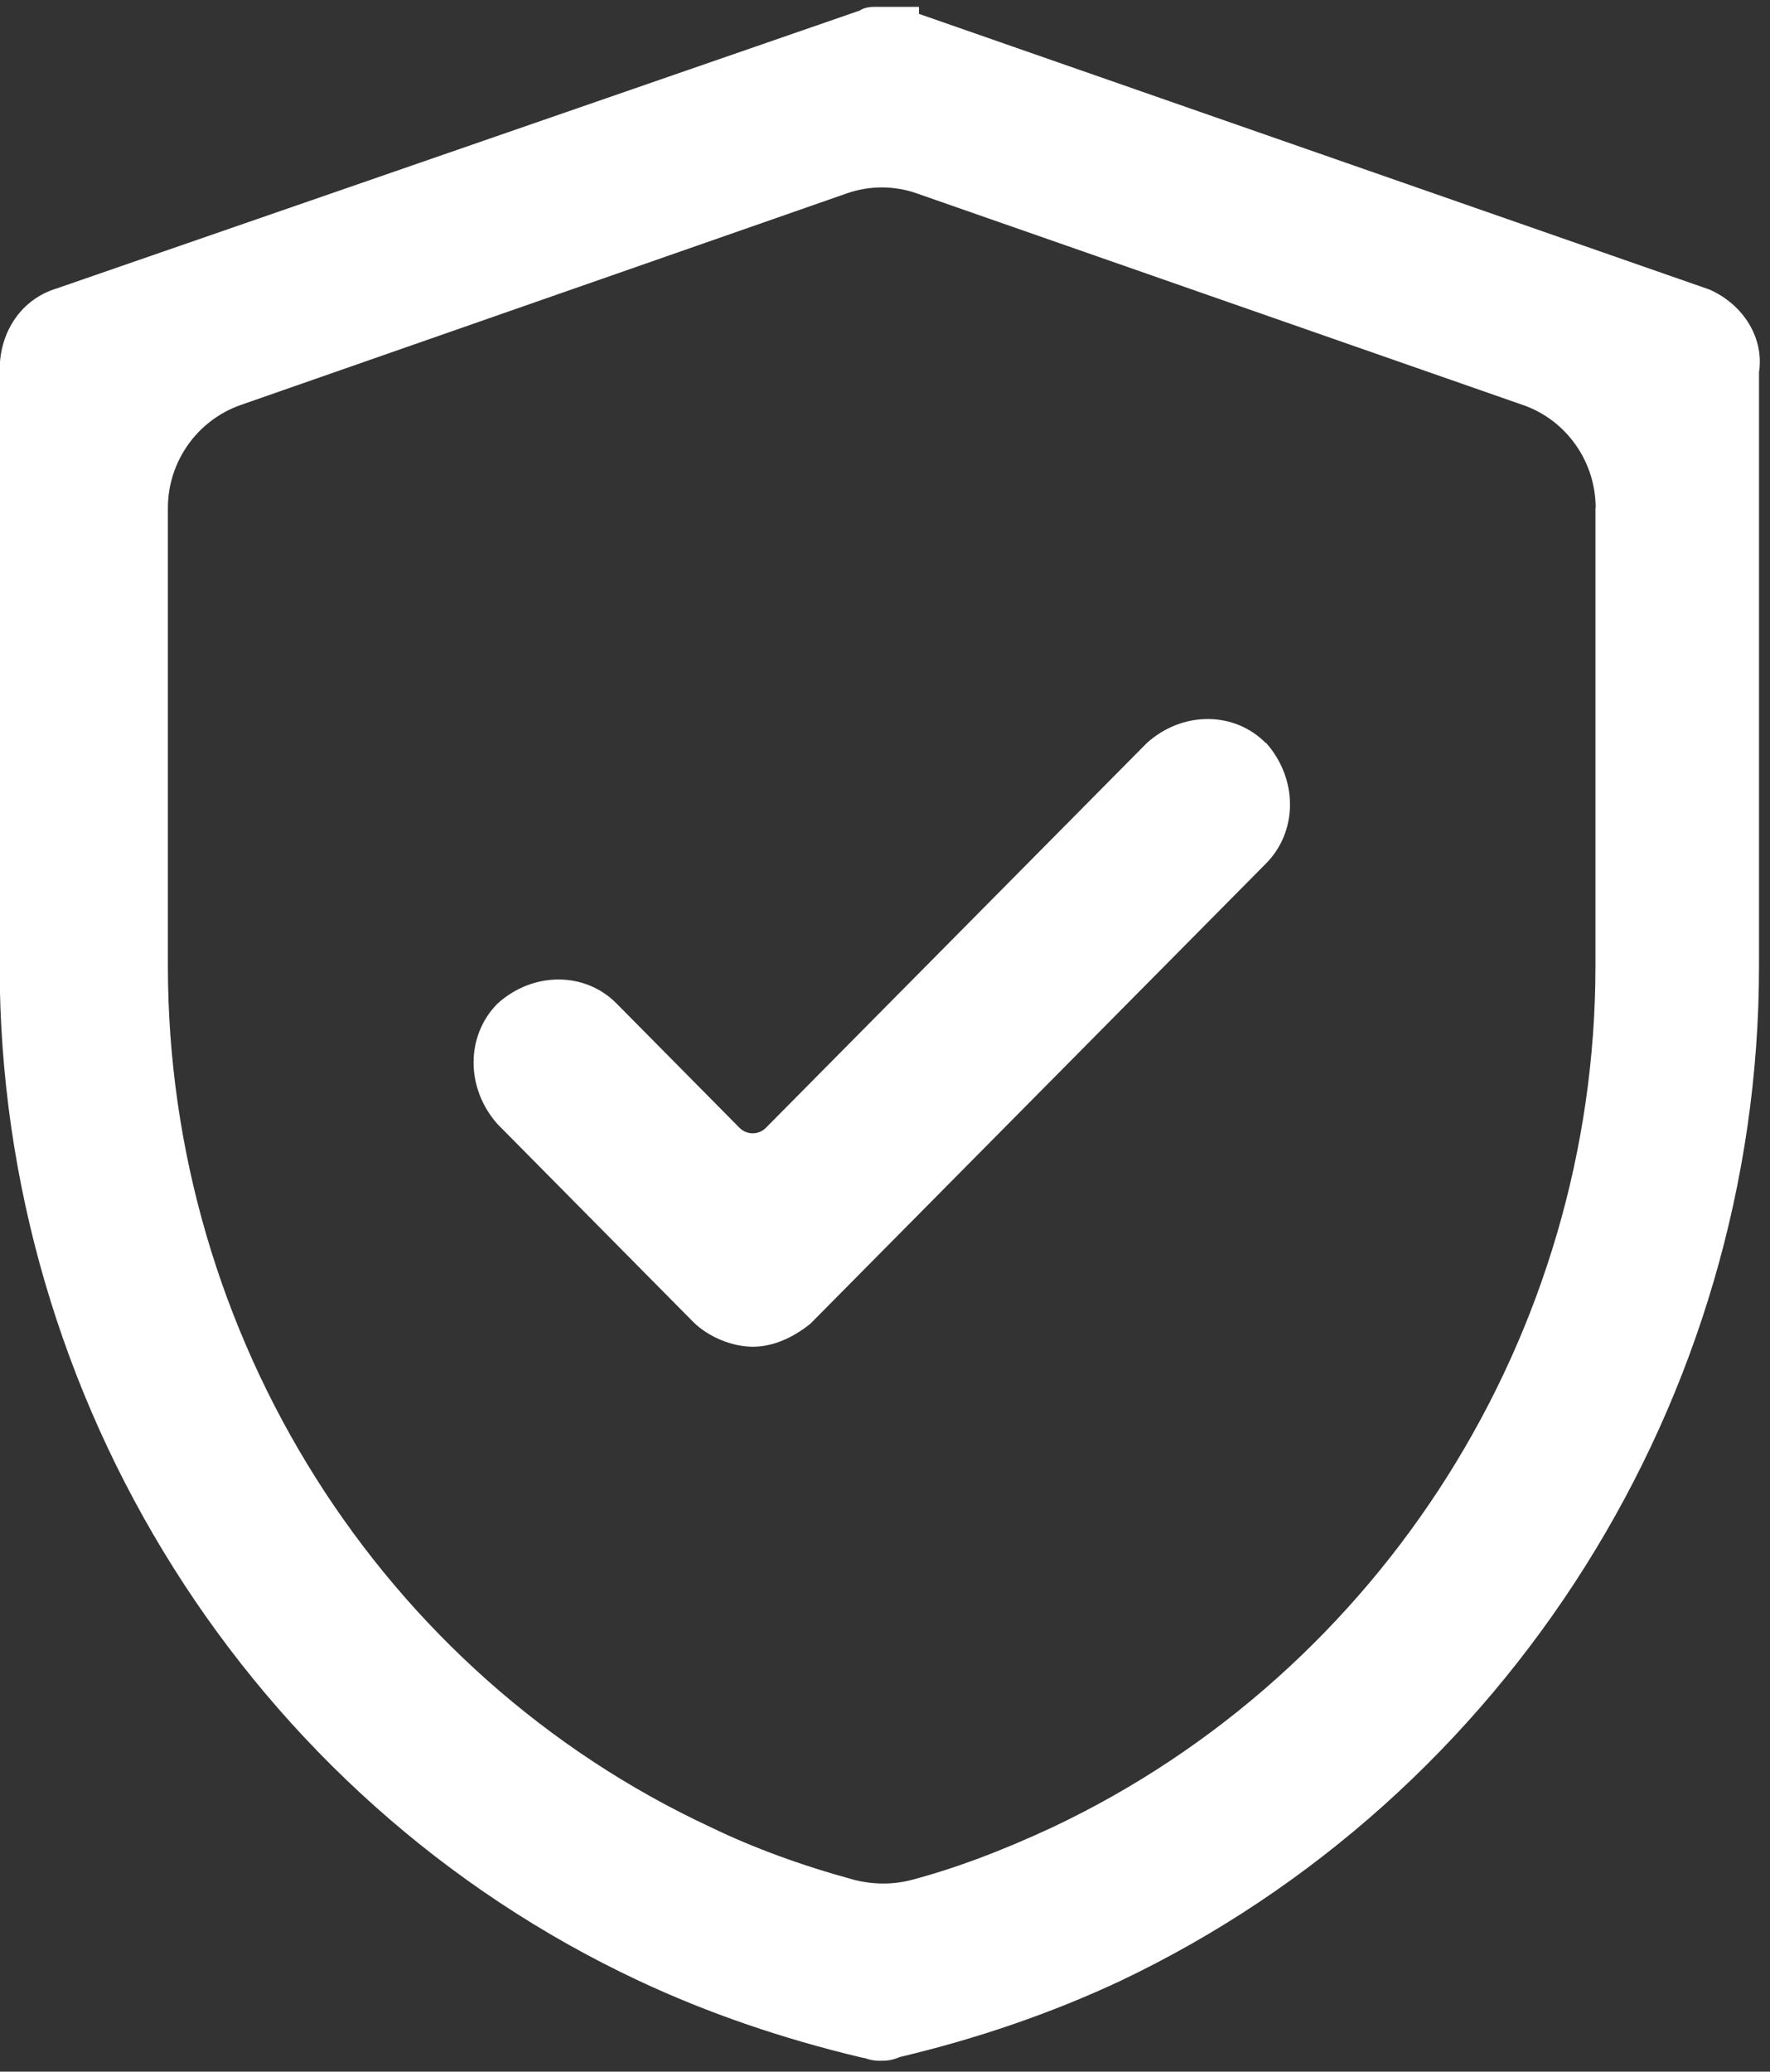 <svg xmlns="http://www.w3.org/2000/svg" fill="none" viewBox="0 0 47 55" height="55" width="47">
<rect x="0" y="0" width="47" height="55" fill="#333333" stroke="none"/>
<path fill="white" d="M45.398 7.689L24.402 0.368V0.182H23.218C23.053 0.182 22.928 0.215 22.823 0.282L1.511 7.656C0.583 7.935 -0.009 8.786 -0.009 9.823V25.648C-0.009 37.177 6.65 47.749 16.954 52.583C18.783 53.441 20.776 54.126 22.875 54.624L22.981 54.644C23.053 54.671 23.178 54.711 23.349 54.711C23.5 54.711 23.665 54.711 23.895 54.611C25.968 54.119 27.935 53.441 29.751 52.59C40.055 47.689 46.708 37.117 46.708 25.654V9.883C46.846 8.999 46.319 8.101 45.398 7.689ZM42.365 13.487V25.648C42.365 35.402 36.7 44.378 27.942 48.514C26.553 49.159 25.376 49.597 24.231 49.903C23.718 50.043 23.172 50.036 22.665 49.903C21.257 49.518 19.993 49.052 18.881 48.514C10.124 44.444 4.458 35.468 4.458 25.648V13.487C4.458 12.257 5.235 11.16 6.386 10.754L22.481 5.136C22.783 5.029 23.099 4.976 23.415 4.976C23.731 4.976 24.047 5.029 24.349 5.136L40.444 10.754C41.595 11.153 42.371 12.257 42.371 13.487H42.365ZM33.62 19.724C34.469 20.681 34.462 22.071 33.62 22.922L21.52 35.142C21.026 35.541 20.494 35.754 19.993 35.754C19.434 35.754 18.802 35.488 18.408 35.096L13.21 29.843C12.361 28.886 12.367 27.496 13.21 26.645C14.157 25.787 15.539 25.794 16.375 26.645L19.638 29.943C19.829 30.136 20.145 30.136 20.336 29.943L30.449 19.73C31.396 18.872 32.778 18.879 33.614 19.73L33.62 19.724Z"></path>
</svg>

